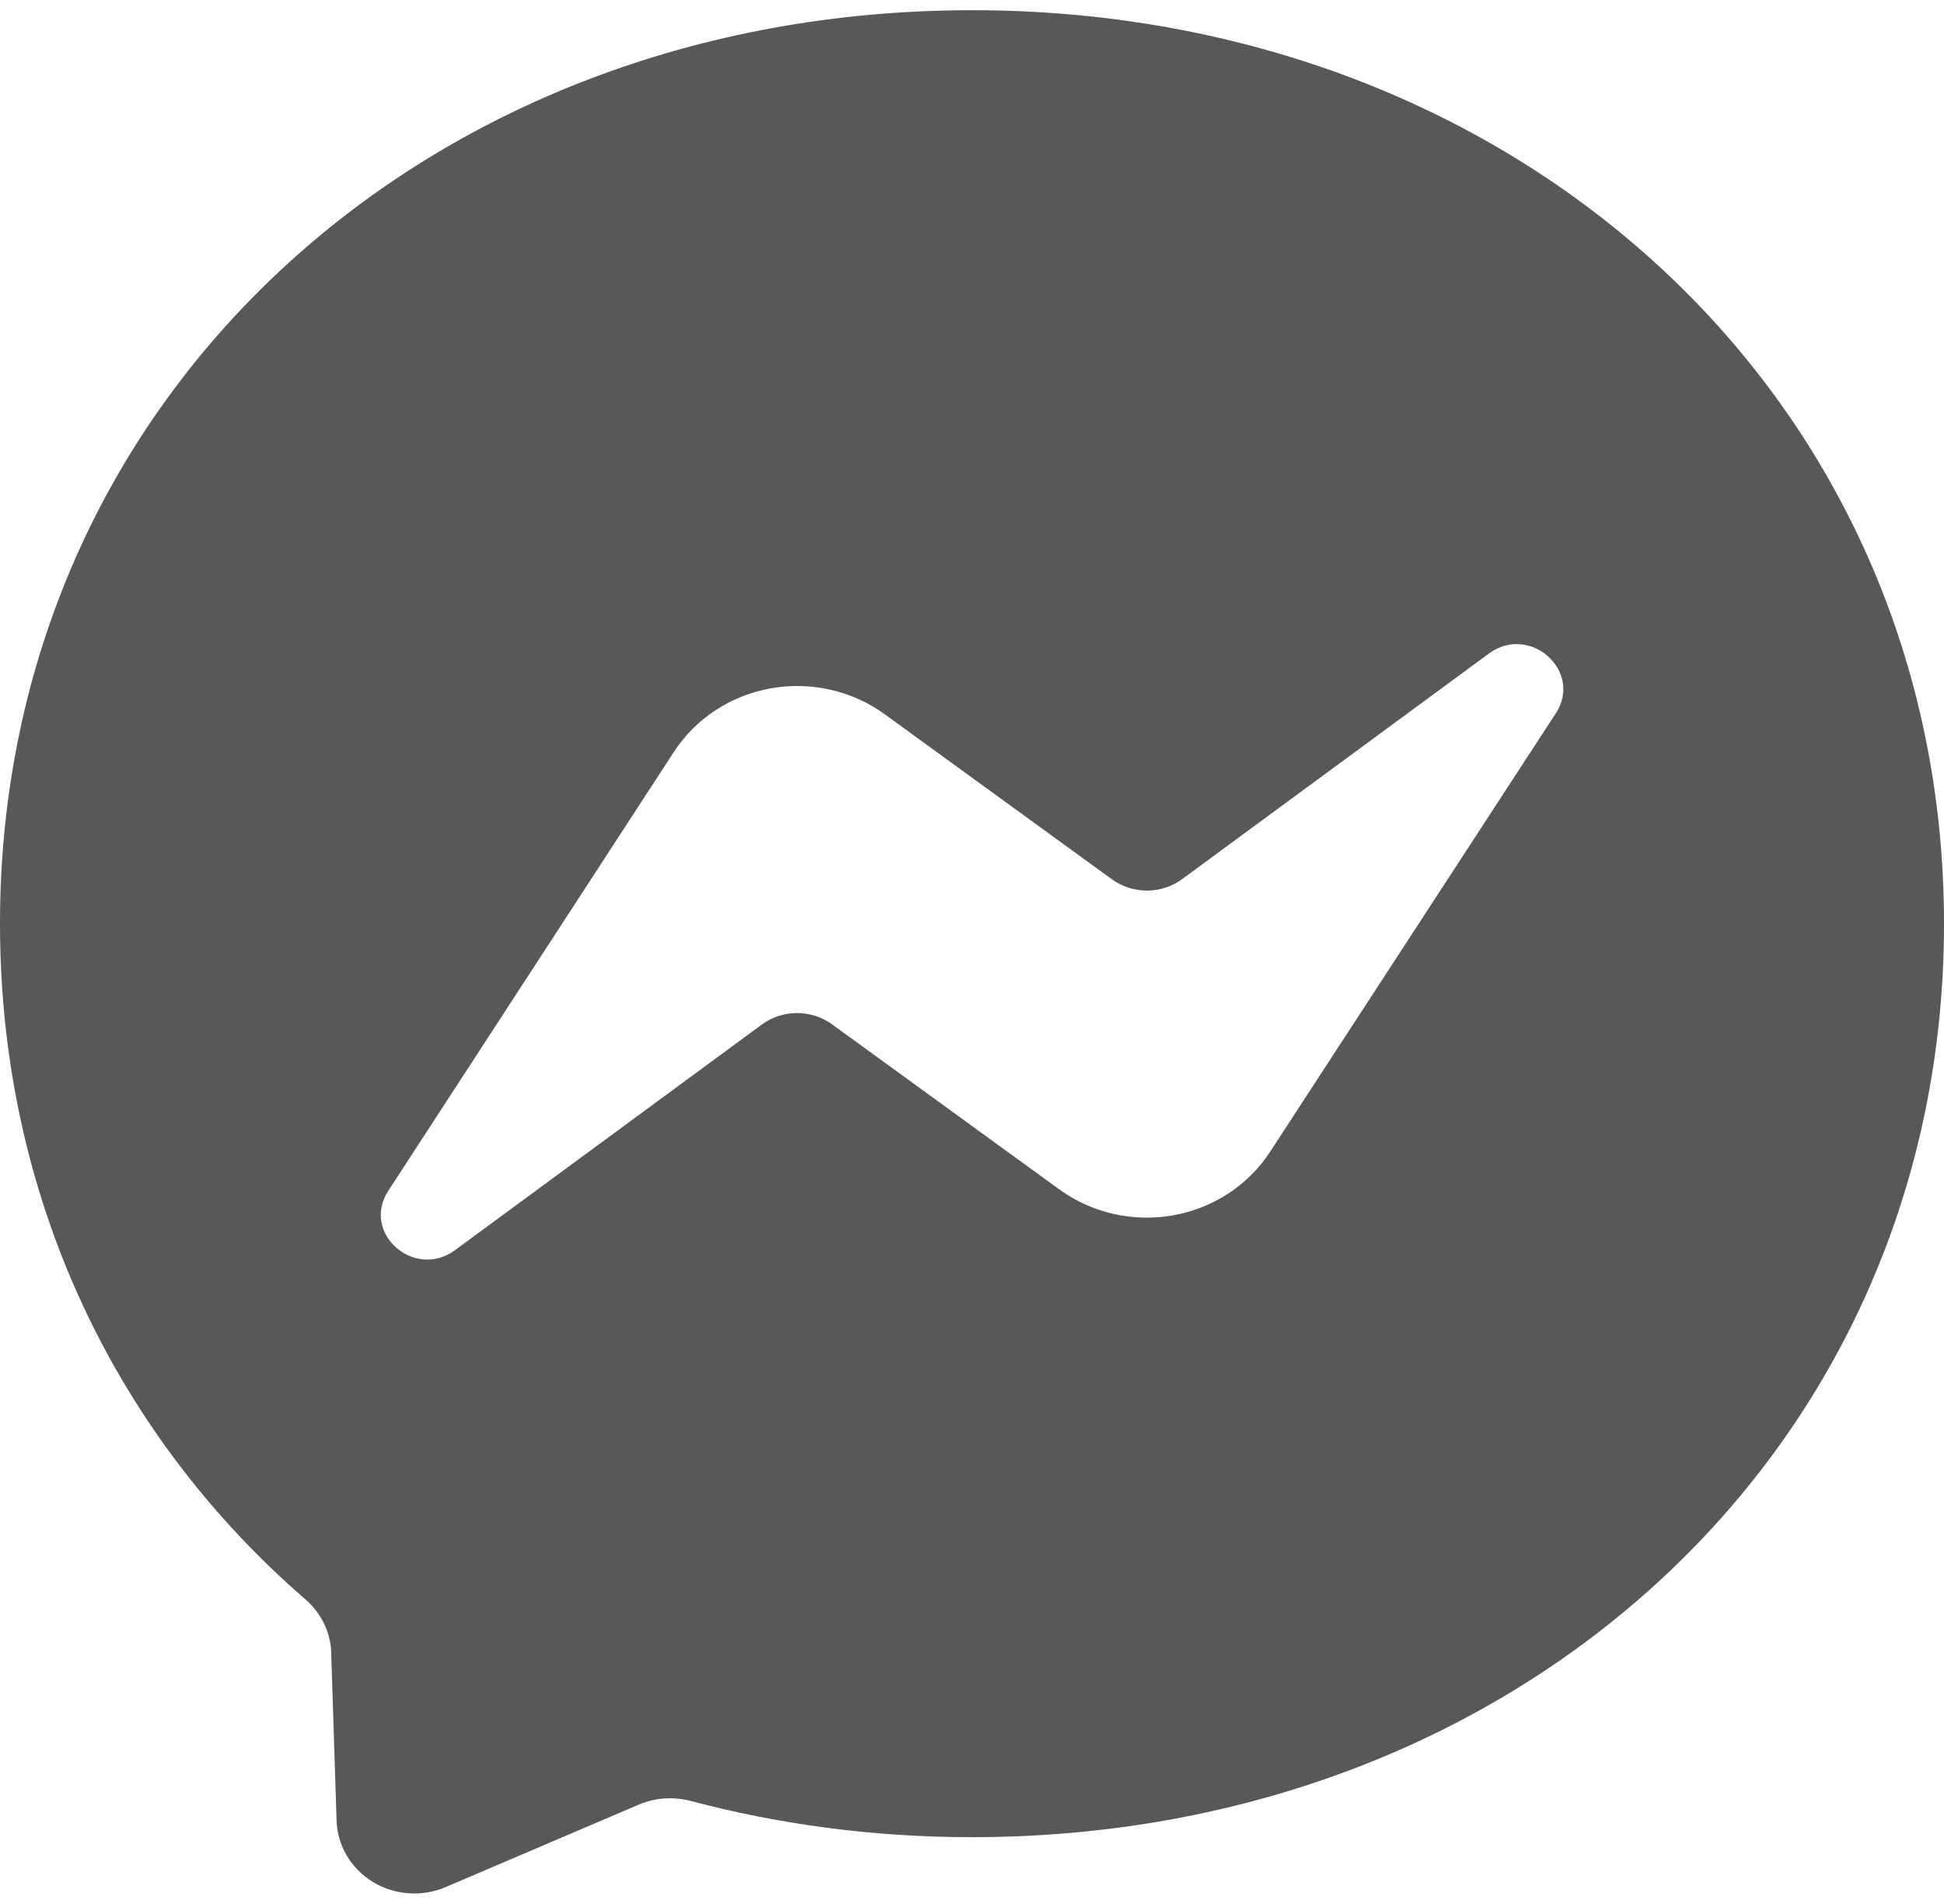 <svg width="48" height="47" viewBox="0 0 48 47" fill="none" xmlns="http://www.w3.org/2000/svg">
<path fill-rule="evenodd" clip-rule="evenodd" d="M0 22.799C0 9.846 10.482 0.252 24 0.252C37.518 0.252 48 9.852 48 22.805C48 35.758 37.518 45.352 24 45.352C21.57 45.352 19.242 45.038 17.052 44.457C16.626 44.347 16.17 44.376 15.768 44.55L11.004 46.584C10.716 46.707 10.402 46.76 10.088 46.737C9.775 46.715 9.471 46.618 9.205 46.456C8.939 46.294 8.719 46.071 8.562 45.806C8.406 45.542 8.32 45.244 8.31 44.94L8.178 40.802C8.166 40.291 7.926 39.814 7.536 39.477C2.868 35.433 0 29.575 0 22.799ZM16.638 18.563L9.588 29.395C8.91 30.435 10.23 31.603 11.238 30.859L18.81 25.292C19.059 25.109 19.363 25.009 19.676 25.008C19.989 25.007 20.294 25.105 20.544 25.286L26.154 29.36C26.552 29.649 27.008 29.856 27.492 29.966C27.976 30.076 28.479 30.088 28.968 30.001C29.458 29.913 29.923 29.729 30.335 29.459C30.747 29.188 31.097 28.838 31.362 28.43L38.418 17.604C39.09 16.564 37.77 15.39 36.762 16.134L29.19 21.701C28.941 21.884 28.637 21.984 28.324 21.985C28.011 21.986 27.706 21.888 27.456 21.707L21.846 17.633C21.448 17.343 20.993 17.137 20.508 17.027C20.024 16.916 19.521 16.905 19.032 16.992C18.542 17.079 18.077 17.264 17.665 17.535C17.253 17.805 16.903 18.155 16.638 18.563Z" fill="#585858"/>
</svg>
